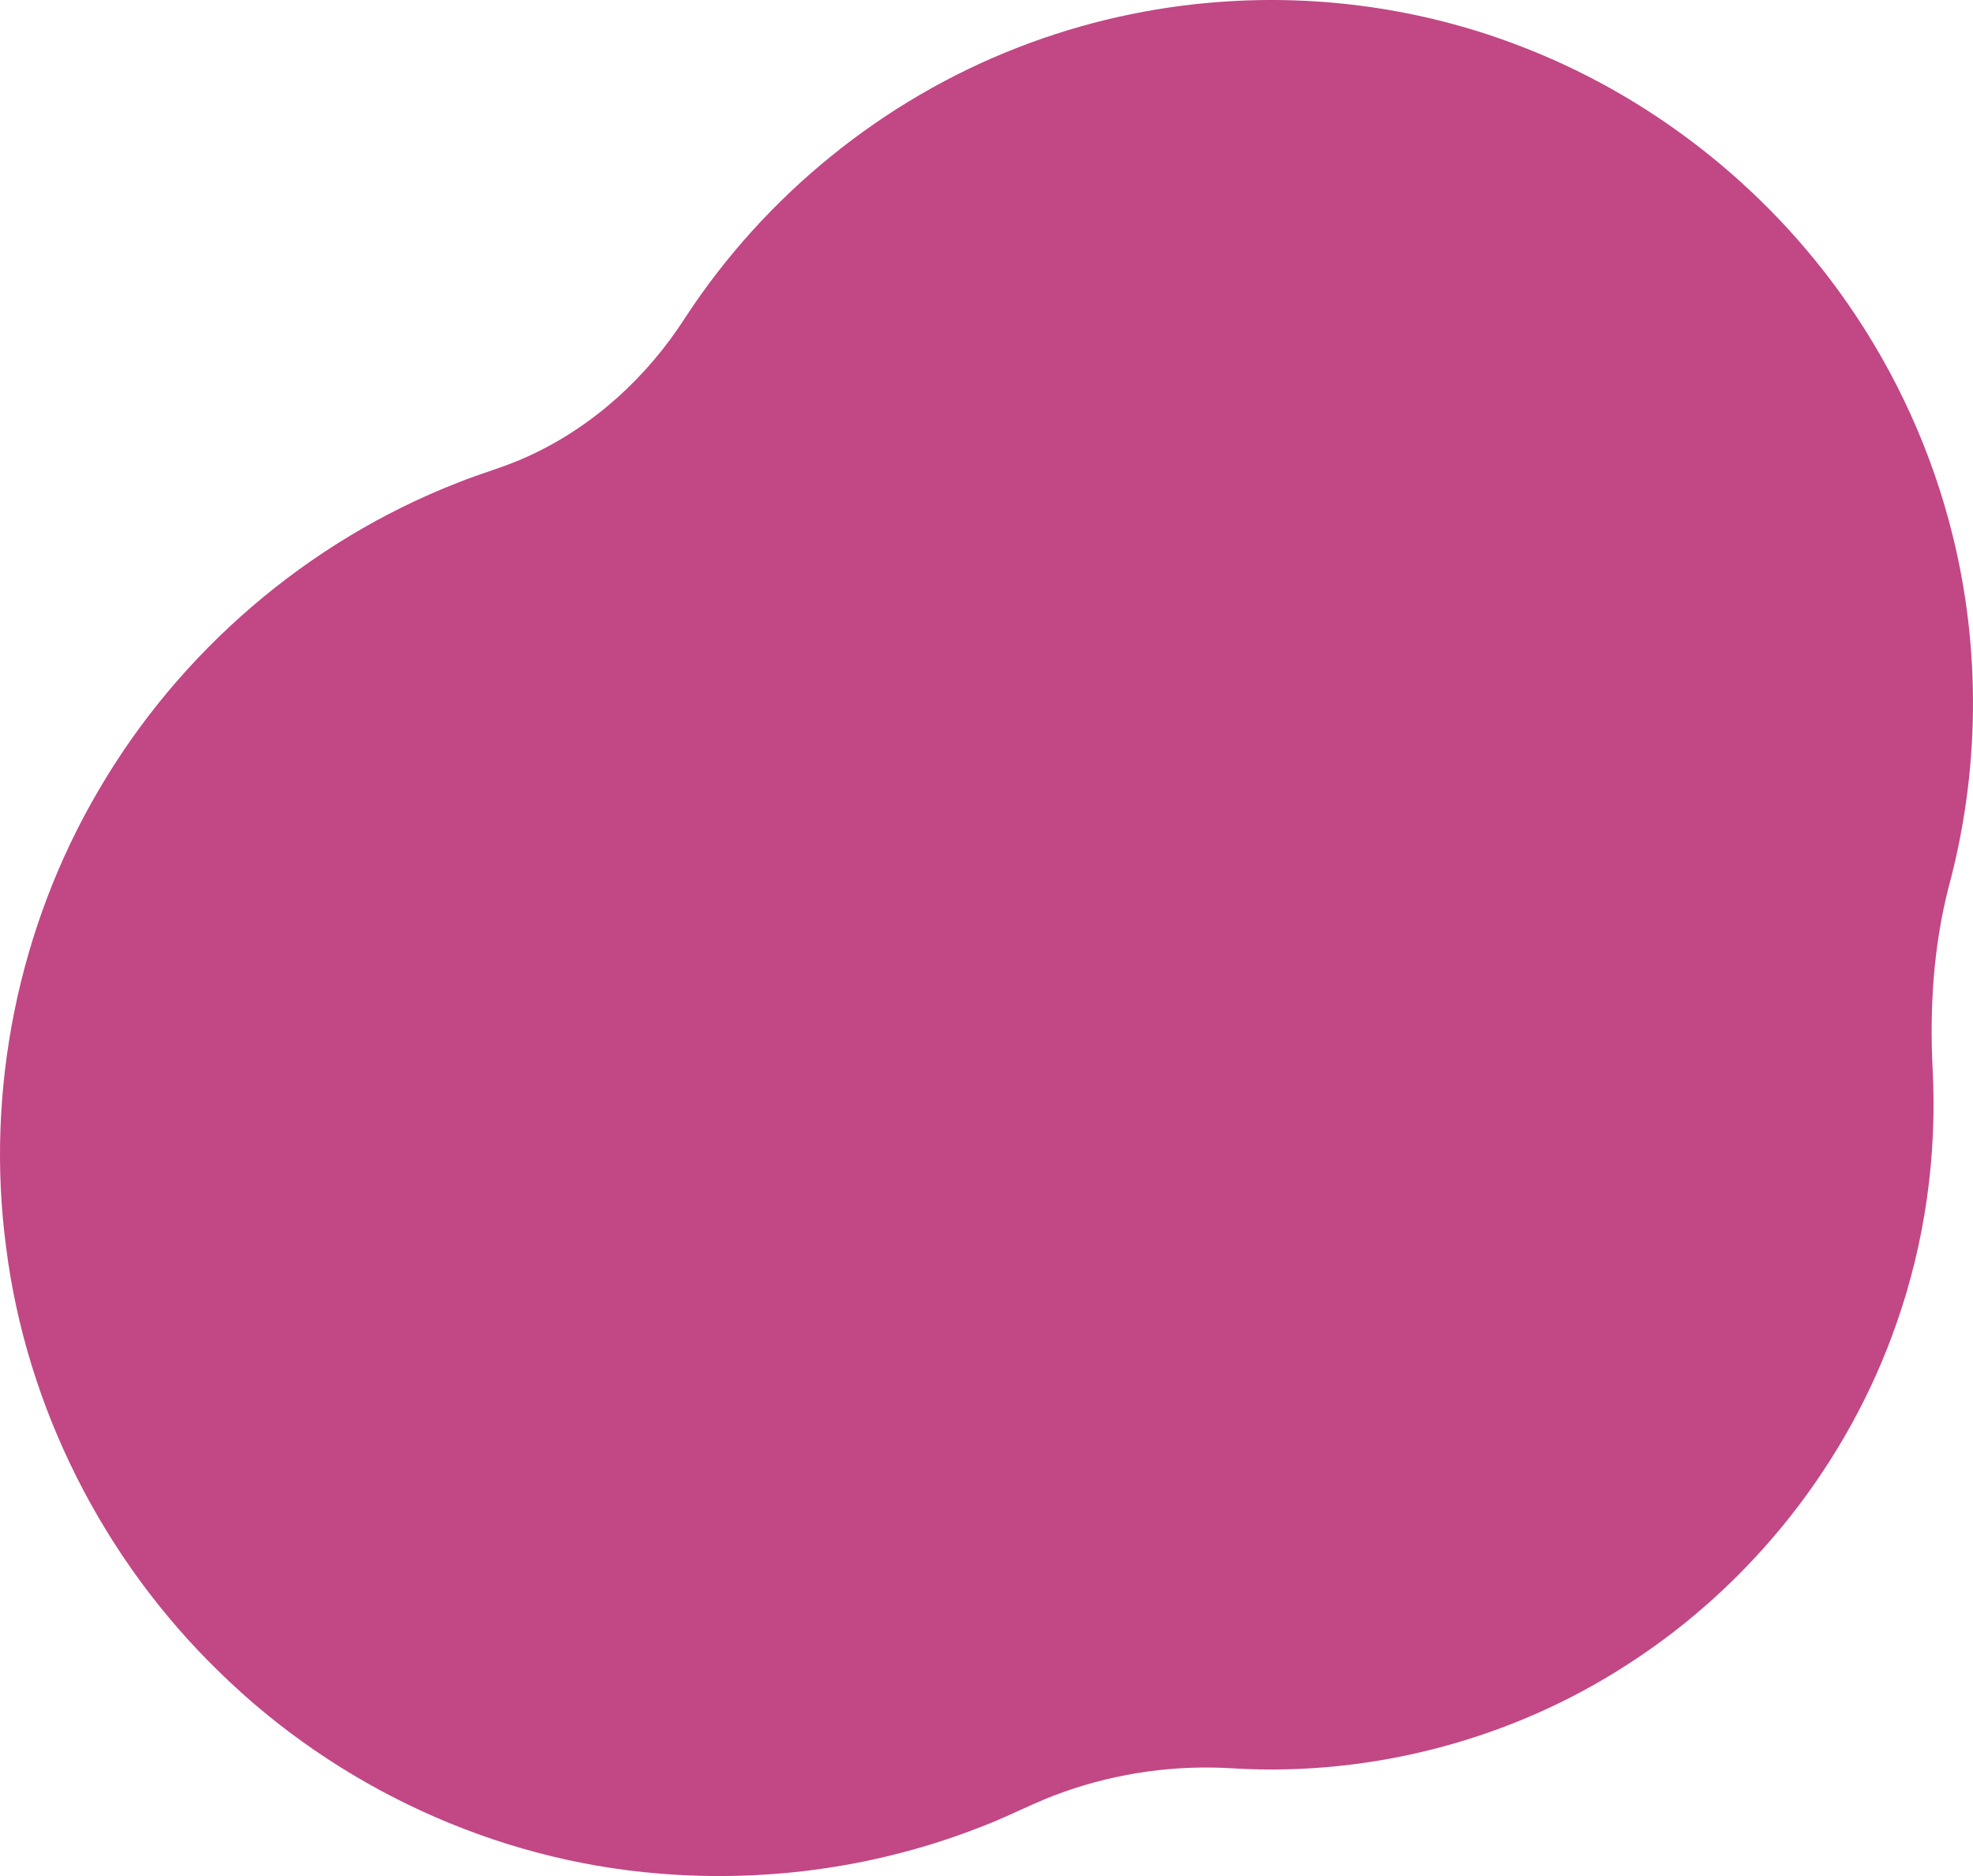 <svg width="244" height="232" viewBox="0 0 244 232" fill="none" xmlns="http://www.w3.org/2000/svg">
<path fill-rule="evenodd" clip-rule="evenodd" d="M150.985 0.228C163.249 -0.669 175.703 1.087 187.225 5.403C203.776 11.552 218.33 22.911 228.421 37.424C234.498 46.136 238.972 55.97 241.504 66.294C245.019 80.514 244.803 95.615 240.975 109.75C239.1 117.069 238.63 124.689 239.007 132.216C239.568 142.854 238.071 153.605 234.541 163.657C228.556 180.868 216.669 195.913 201.384 205.764C187.026 215.112 169.673 219.695 152.587 218.689C145.484 218.229 138.288 219.208 131.577 221.592C128.17 222.759 125.006 224.512 121.643 225.788C108.926 230.848 95.03 232.836 81.4 231.681C61.135 230.039 41.63 220.988 27.109 206.747C12.771 192.843 3.238 174.016 0.744 154.157C-1.812 134.805 2.273 114.65 12.14 97.823C22.14 80.605 38.057 66.924 56.585 59.705C59.471 58.524 62.507 57.741 65.337 56.416C73.314 52.786 80.031 46.634 84.751 39.269C94.591 24.192 109.212 12.311 125.988 5.834C133.98 2.732 142.437 0.838 150.985 0.228" fill="#C24785"/>
</svg>
